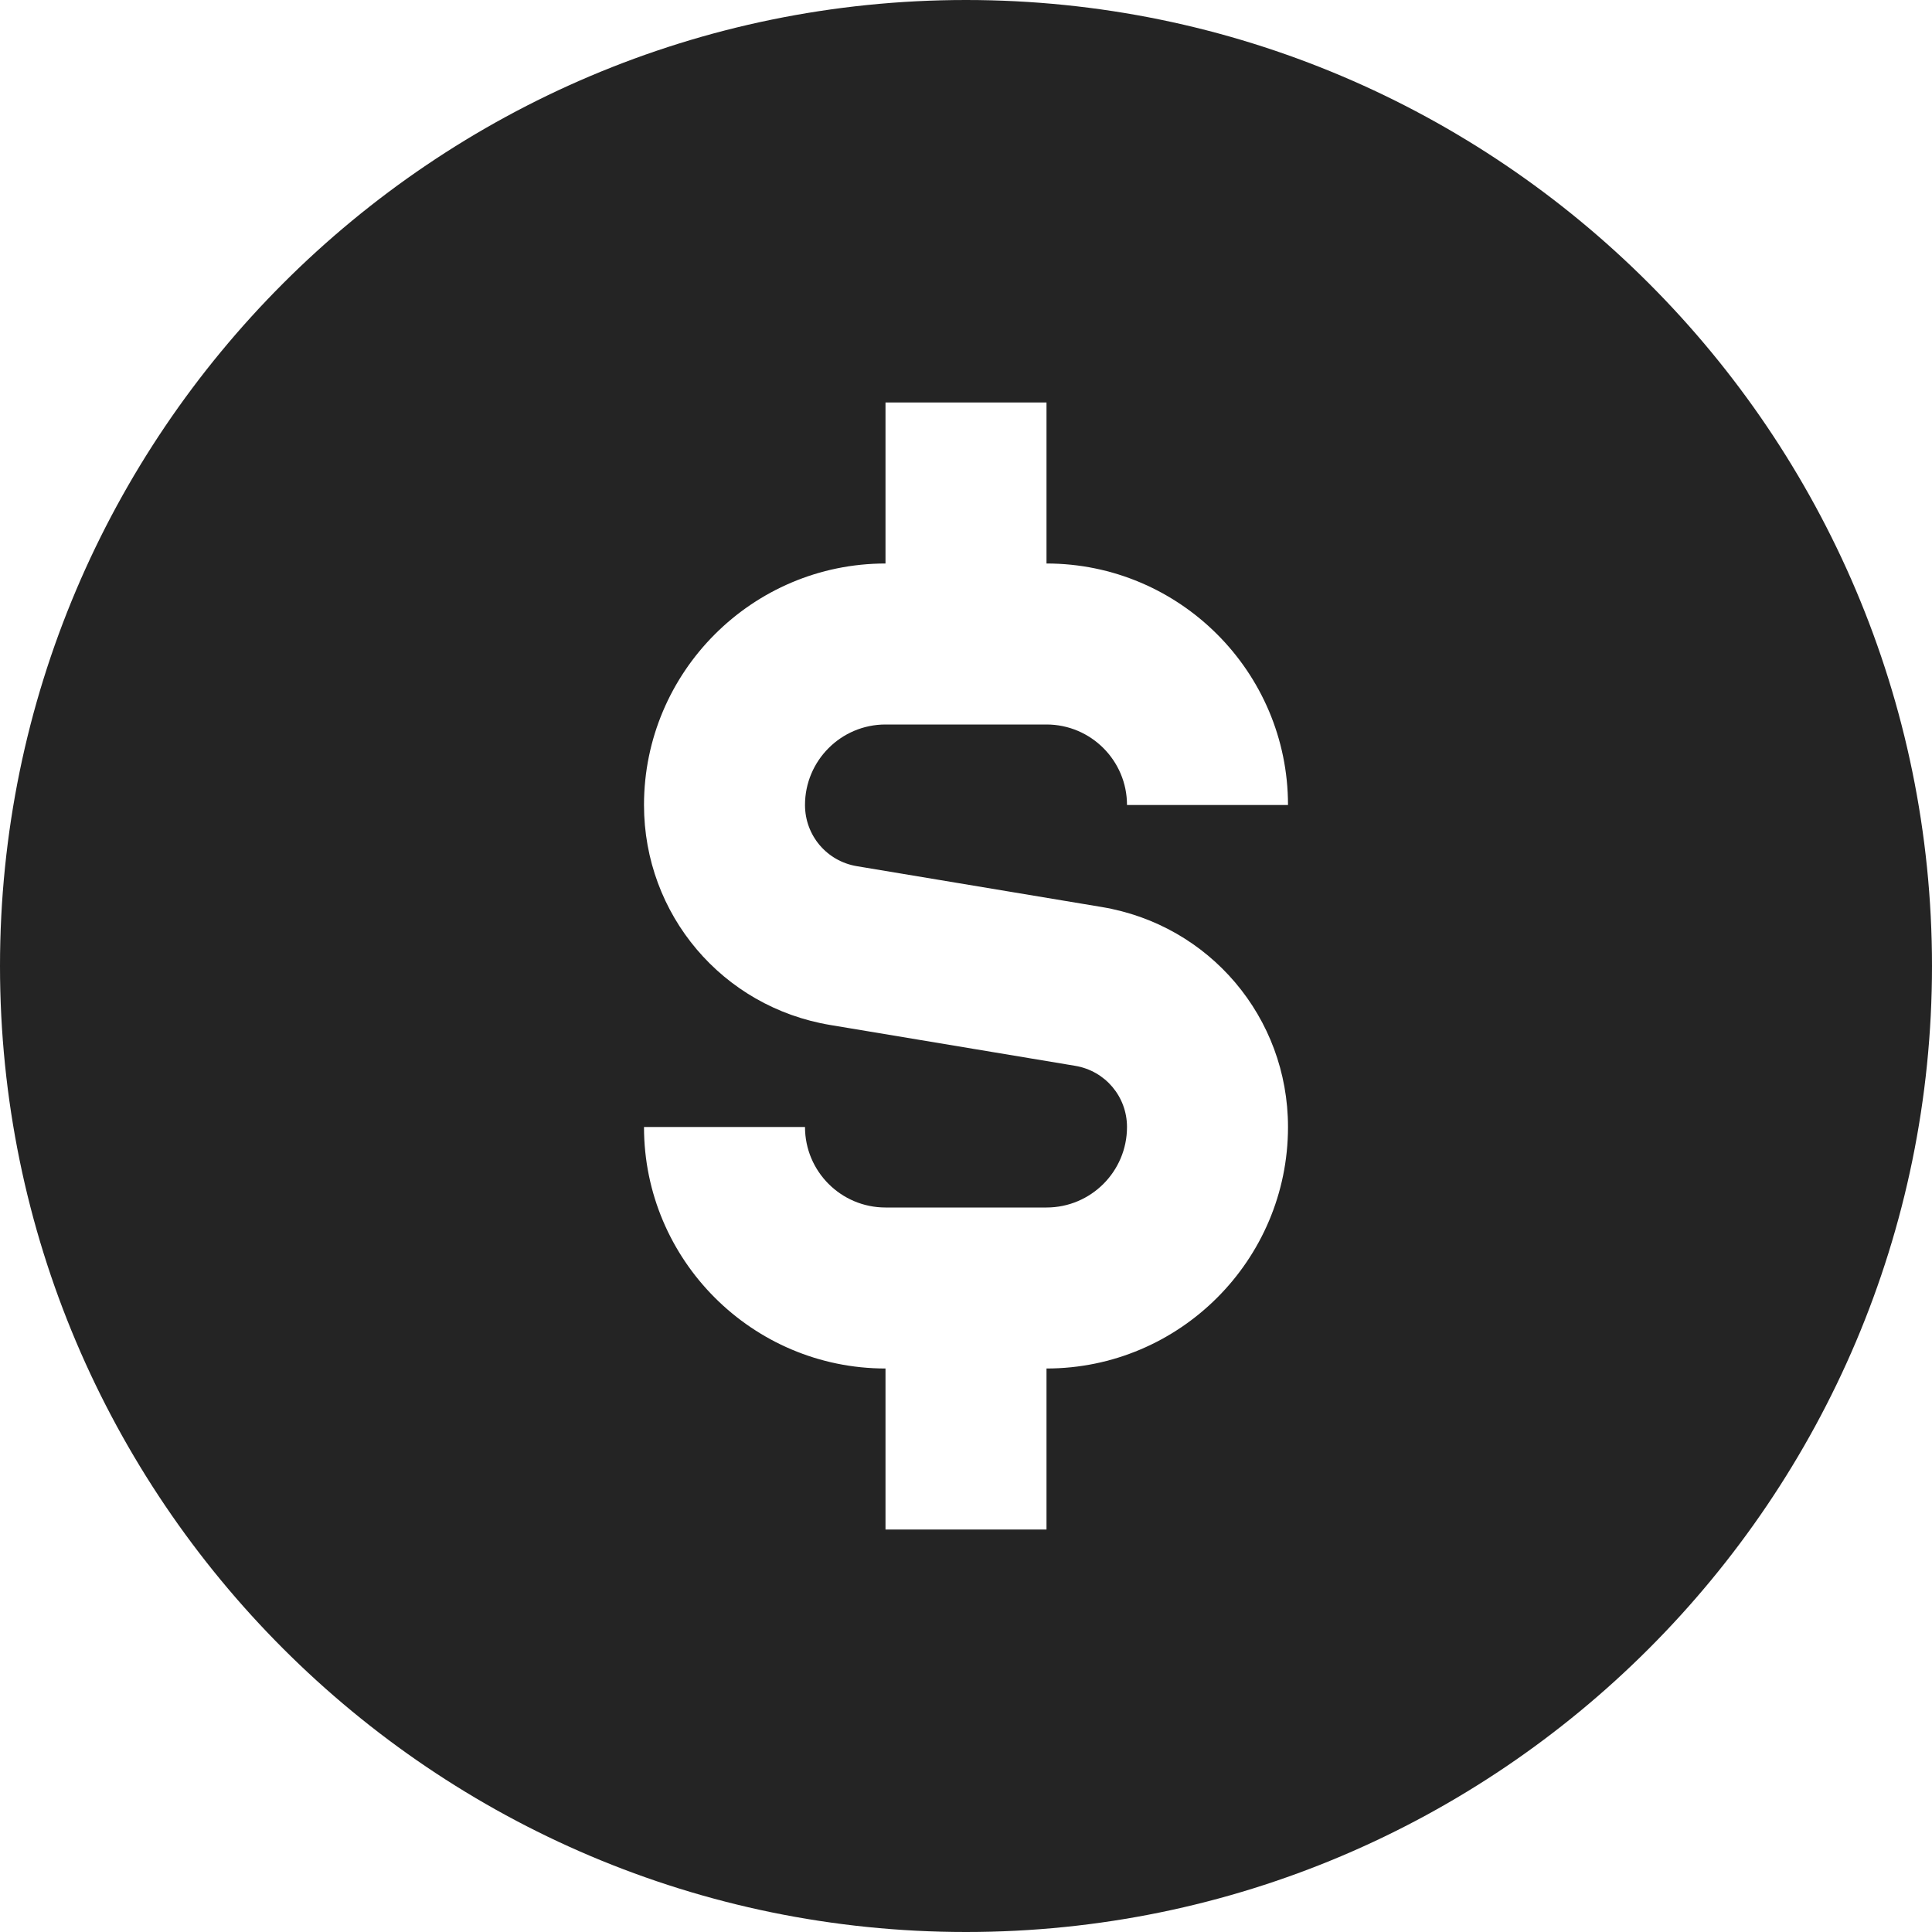 <?xml version="1.0" encoding="UTF-8"?> <svg xmlns="http://www.w3.org/2000/svg" width="24" height="24" viewBox="0 0 24 24" fill="none"><g clip-path="url(#clip0_269_2258)"><path d="M12 0C5.383 0 0 5.383 0 12C0 18.617 5.383 24 12 24C18.617 24 24 18.617 24 12C24 5.383 18.617 0 12 0ZM10.644 10.76L13.685 11.267C15.027 11.49 16 12.64 16 14C16 15.654 14.654 17 13 17V19H11V17C9.346 17 8 15.654 8 14H10C10 14.552 10.448 15 11 15H13C13.552 15 14 14.552 14 14C14 13.622 13.729 13.302 13.356 13.24L10.315 12.733C8.973 12.51 8 11.36 8 10C8 8.346 9.346 7 11 7V5H13V7C14.654 7 16 8.346 16 10H14C14 9.449 13.552 9 13 9H11C10.448 9 10 9.449 10 10C10 10.378 10.271 10.698 10.644 10.76Z" fill="#242424"></path></g><defs><clipPath id="clip0_269_2258"><rect width="24" height="24" fill="white"></rect></clipPath></defs></svg> 